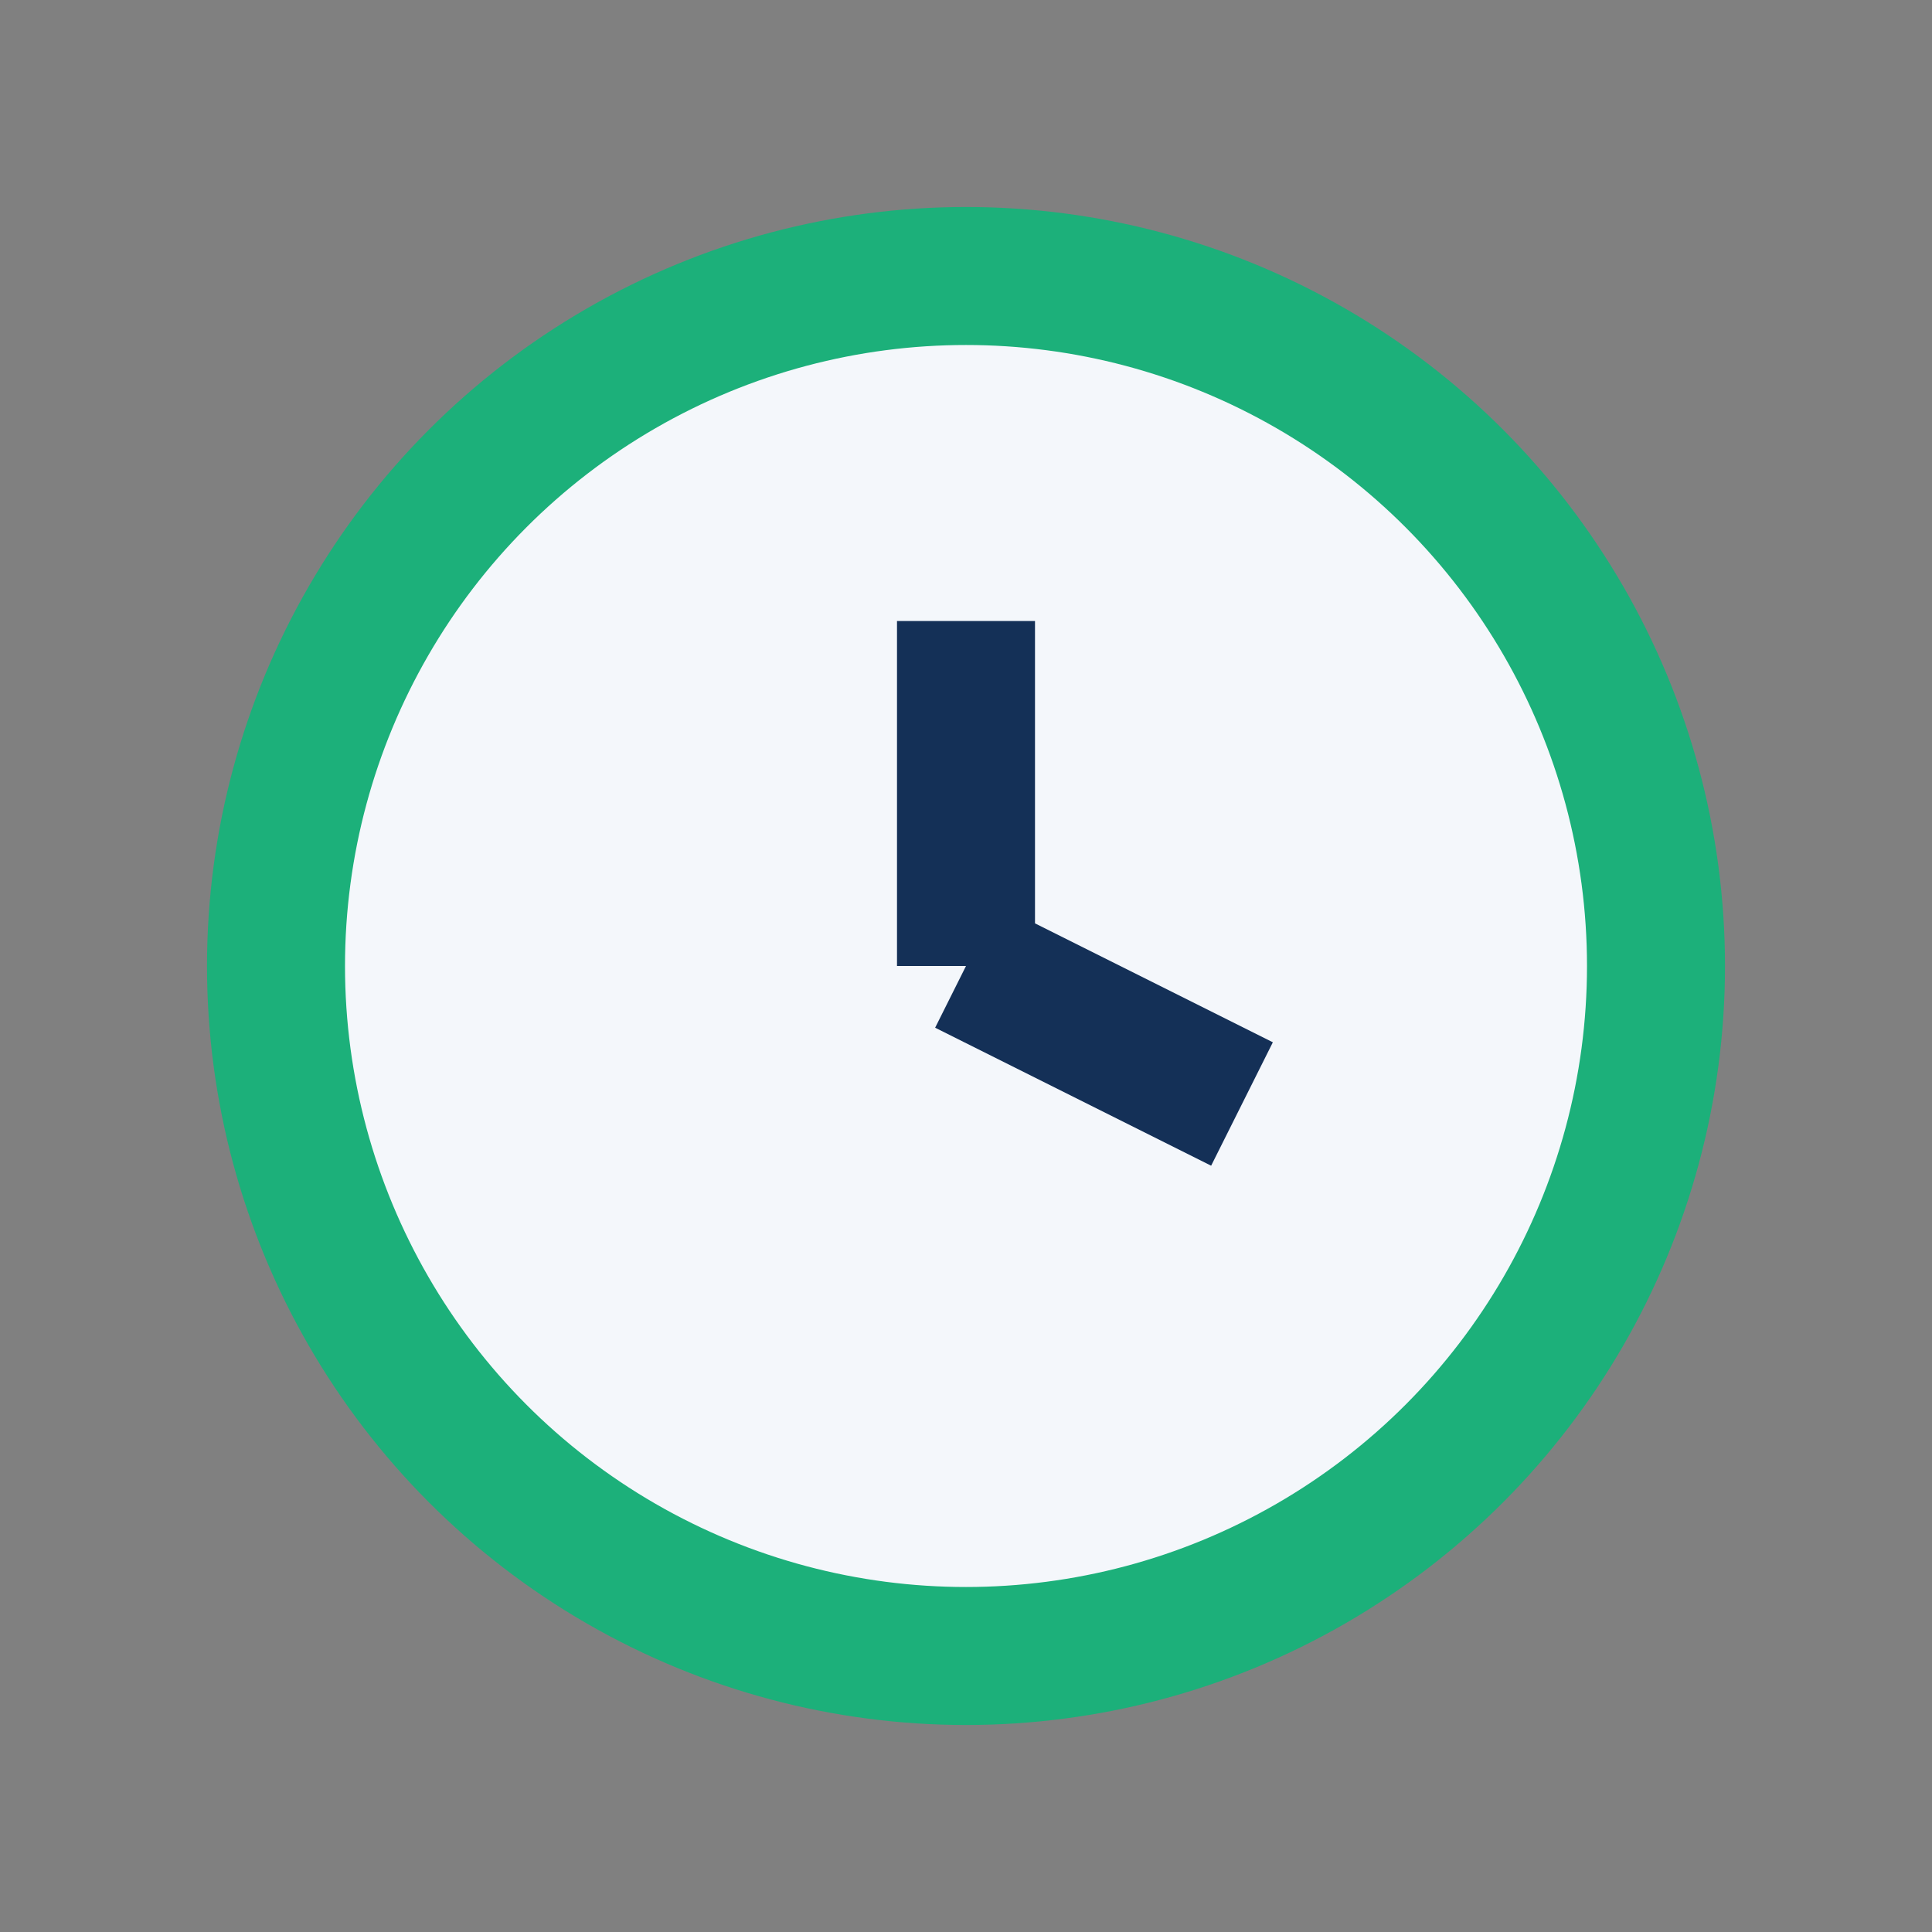 <?xml version="1.0" encoding="UTF-8"?>
<svg xmlns="http://www.w3.org/2000/svg" width="28" height="28" viewBox="0 0 28 28"><rect x="0" y="0" width="28" height="28" fill="#808080" stroke="none"/><circle cx="14" cy="14" r="10" fill="#F4F7FB" stroke="#1CB07A" stroke-width="2"/><path d="M14 14V9M14 14l4 2" stroke="#143057" stroke-width="2"/></svg>